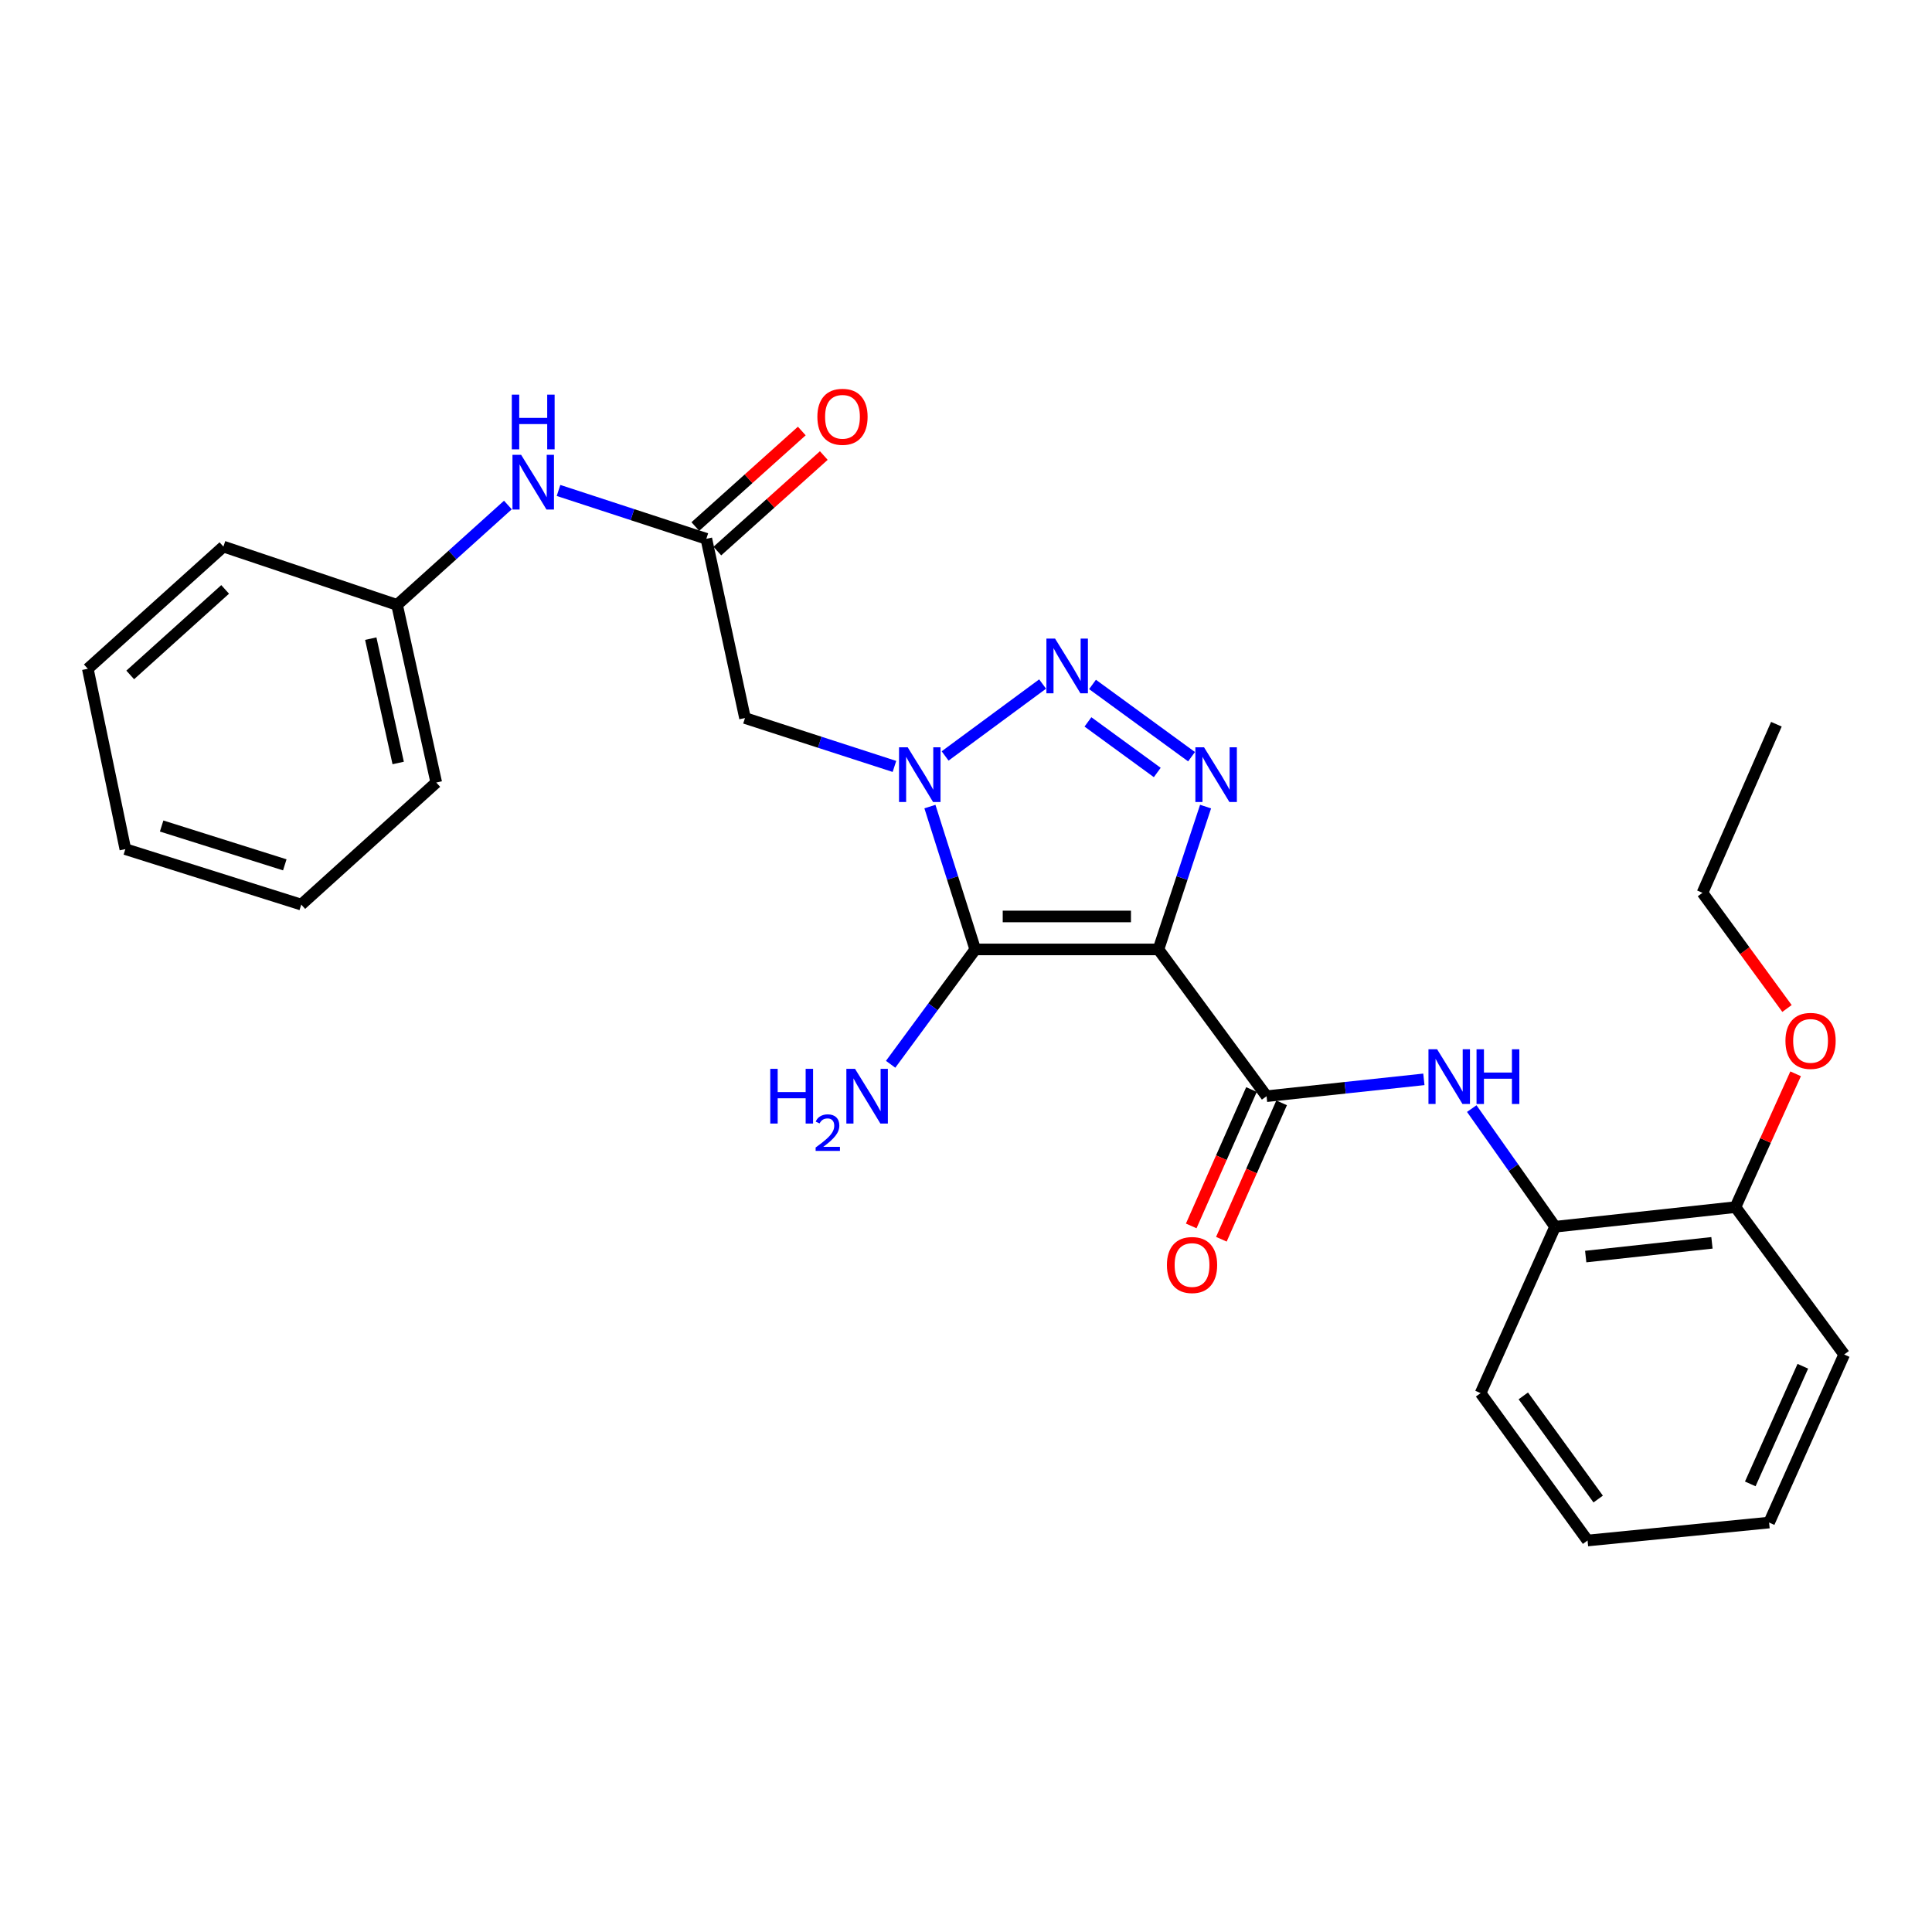 <?xml version='1.0' encoding='iso-8859-1'?>
<svg version='1.1' baseProfile='full'
              xmlns='http://www.w3.org/2000/svg'
                      xmlns:rdkit='http://www.rdkit.org/xml'
                      xmlns:xlink='http://www.w3.org/1999/xlink'
                  xml:space='preserve'
width='1000px' height='1000px' viewBox='0 0 1000 1000'>
<!-- END OF HEADER -->
<rect style='opacity:1.0;fill:#FFFFFF;stroke:none' width='1000' height='1000' x='0' y='0'> </rect>
<path class='bond-1' d='M 599.606,491.42 L 504.786,491.42' style='fill:none;fill-rule:evenodd;stroke:#000000;stroke-width:6px;stroke-linecap:butt;stroke-linejoin:miter;stroke-opacity:1' />
<path class='bond-1' d='M 585.383,474.359 L 519.009,474.359' style='fill:none;fill-rule:evenodd;stroke:#000000;stroke-width:6px;stroke-linecap:butt;stroke-linejoin:miter;stroke-opacity:1' />
<path class='bond-3' d='M 599.606,491.42 L 611.805,454.456' style='fill:none;fill-rule:evenodd;stroke:#000000;stroke-width:6px;stroke-linecap:butt;stroke-linejoin:miter;stroke-opacity:1' />
<path class='bond-3' d='M 611.805,454.456 L 624.004,417.492' style='fill:none;fill-rule:evenodd;stroke:#0000FF;stroke-width:6px;stroke-linecap:butt;stroke-linejoin:miter;stroke-opacity:1' />
<path class='bond-4' d='M 599.606,491.42 L 655.565,567.387' style='fill:none;fill-rule:evenodd;stroke:#000000;stroke-width:6px;stroke-linecap:butt;stroke-linejoin:miter;stroke-opacity:1' />
<path class='bond-0' d='M 481.324,417.483 L 493.055,454.452' style='fill:none;fill-rule:evenodd;stroke:#0000FF;stroke-width:6px;stroke-linecap:butt;stroke-linejoin:miter;stroke-opacity:1' />
<path class='bond-0' d='M 493.055,454.452 L 504.786,491.42' style='fill:none;fill-rule:evenodd;stroke:#000000;stroke-width:6px;stroke-linecap:butt;stroke-linejoin:miter;stroke-opacity:1' />
<path class='bond-5' d='M 462.96,396.703 L 424.284,384.178' style='fill:none;fill-rule:evenodd;stroke:#0000FF;stroke-width:6px;stroke-linecap:butt;stroke-linejoin:miter;stroke-opacity:1' />
<path class='bond-5' d='M 424.284,384.178 L 385.608,371.653' style='fill:none;fill-rule:evenodd;stroke:#000000;stroke-width:6px;stroke-linecap:butt;stroke-linejoin:miter;stroke-opacity:1' />
<path class='bond-27' d='M 489.187,391.281 L 539.655,354.057' style='fill:none;fill-rule:evenodd;stroke:#0000FF;stroke-width:6px;stroke-linecap:butt;stroke-linejoin:miter;stroke-opacity:1' />
<path class='bond-11' d='M 504.786,491.42 L 482.887,521.144' style='fill:none;fill-rule:evenodd;stroke:#000000;stroke-width:6px;stroke-linecap:butt;stroke-linejoin:miter;stroke-opacity:1' />
<path class='bond-11' d='M 482.887,521.144 L 460.988,550.869' style='fill:none;fill-rule:evenodd;stroke:#0000FF;stroke-width:6px;stroke-linecap:butt;stroke-linejoin:miter;stroke-opacity:1' />
<path class='bond-2' d='M 565.484,354.266 L 616.743,391.669' style='fill:none;fill-rule:evenodd;stroke:#0000FF;stroke-width:6px;stroke-linecap:butt;stroke-linejoin:miter;stroke-opacity:1' />
<path class='bond-2' d='M 563.116,373.658 L 598.997,399.84' style='fill:none;fill-rule:evenodd;stroke:#0000FF;stroke-width:6px;stroke-linecap:butt;stroke-linejoin:miter;stroke-opacity:1' />
<path class='bond-6' d='M 655.565,567.387 L 696.279,563.028' style='fill:none;fill-rule:evenodd;stroke:#000000;stroke-width:6px;stroke-linecap:butt;stroke-linejoin:miter;stroke-opacity:1' />
<path class='bond-6' d='M 696.279,563.028 L 736.993,558.669' style='fill:none;fill-rule:evenodd;stroke:#0000FF;stroke-width:6px;stroke-linecap:butt;stroke-linejoin:miter;stroke-opacity:1' />
<path class='bond-10' d='M 647.763,563.941 L 632.169,599.239' style='fill:none;fill-rule:evenodd;stroke:#000000;stroke-width:6px;stroke-linecap:butt;stroke-linejoin:miter;stroke-opacity:1' />
<path class='bond-10' d='M 632.169,599.239 L 616.576,634.538' style='fill:none;fill-rule:evenodd;stroke:#FF0000;stroke-width:6px;stroke-linecap:butt;stroke-linejoin:miter;stroke-opacity:1' />
<path class='bond-10' d='M 663.368,570.834 L 647.775,606.133' style='fill:none;fill-rule:evenodd;stroke:#000000;stroke-width:6px;stroke-linecap:butt;stroke-linejoin:miter;stroke-opacity:1' />
<path class='bond-10' d='M 647.775,606.133 L 632.182,641.432' style='fill:none;fill-rule:evenodd;stroke:#FF0000;stroke-width:6px;stroke-linecap:butt;stroke-linejoin:miter;stroke-opacity:1' />
<path class='bond-7' d='M 385.608,371.653 L 365.599,278.881' style='fill:none;fill-rule:evenodd;stroke:#000000;stroke-width:6px;stroke-linecap:butt;stroke-linejoin:miter;stroke-opacity:1' />
<path class='bond-8' d='M 761.775,573.802 L 783.344,604.38' style='fill:none;fill-rule:evenodd;stroke:#0000FF;stroke-width:6px;stroke-linecap:butt;stroke-linejoin:miter;stroke-opacity:1' />
<path class='bond-8' d='M 783.344,604.38 L 804.913,634.957' style='fill:none;fill-rule:evenodd;stroke:#000000;stroke-width:6px;stroke-linecap:butt;stroke-linejoin:miter;stroke-opacity:1' />
<path class='bond-9' d='M 365.599,278.881 L 327.344,266.369' style='fill:none;fill-rule:evenodd;stroke:#000000;stroke-width:6px;stroke-linecap:butt;stroke-linejoin:miter;stroke-opacity:1' />
<path class='bond-9' d='M 327.344,266.369 L 289.089,253.858' style='fill:none;fill-rule:evenodd;stroke:#0000FF;stroke-width:6px;stroke-linecap:butt;stroke-linejoin:miter;stroke-opacity:1' />
<path class='bond-12' d='M 371.296,285.23 L 398.848,260.51' style='fill:none;fill-rule:evenodd;stroke:#000000;stroke-width:6px;stroke-linecap:butt;stroke-linejoin:miter;stroke-opacity:1' />
<path class='bond-12' d='M 398.848,260.51 L 426.4,235.789' style='fill:none;fill-rule:evenodd;stroke:#FF0000;stroke-width:6px;stroke-linecap:butt;stroke-linejoin:miter;stroke-opacity:1' />
<path class='bond-12' d='M 359.902,272.532 L 387.454,247.811' style='fill:none;fill-rule:evenodd;stroke:#000000;stroke-width:6px;stroke-linecap:butt;stroke-linejoin:miter;stroke-opacity:1' />
<path class='bond-12' d='M 387.454,247.811 L 415.006,223.091' style='fill:none;fill-rule:evenodd;stroke:#FF0000;stroke-width:6px;stroke-linecap:butt;stroke-linejoin:miter;stroke-opacity:1' />
<path class='bond-13' d='M 804.913,634.957 L 898.264,624.806' style='fill:none;fill-rule:evenodd;stroke:#000000;stroke-width:6px;stroke-linecap:butt;stroke-linejoin:miter;stroke-opacity:1' />
<path class='bond-13' d='M 820.76,650.396 L 886.106,643.29' style='fill:none;fill-rule:evenodd;stroke:#000000;stroke-width:6px;stroke-linecap:butt;stroke-linejoin:miter;stroke-opacity:1' />
<path class='bond-16' d='M 804.913,634.957 L 766.347,721.086' style='fill:none;fill-rule:evenodd;stroke:#000000;stroke-width:6px;stroke-linecap:butt;stroke-linejoin:miter;stroke-opacity:1' />
<path class='bond-14' d='M 262.881,261.392 L 234.201,287.24' style='fill:none;fill-rule:evenodd;stroke:#0000FF;stroke-width:6px;stroke-linecap:butt;stroke-linejoin:miter;stroke-opacity:1' />
<path class='bond-14' d='M 234.201,287.24 L 205.522,313.088' style='fill:none;fill-rule:evenodd;stroke:#000000;stroke-width:6px;stroke-linecap:butt;stroke-linejoin:miter;stroke-opacity:1' />
<path class='bond-15' d='M 898.264,624.806 L 913.839,590.303' style='fill:none;fill-rule:evenodd;stroke:#000000;stroke-width:6px;stroke-linecap:butt;stroke-linejoin:miter;stroke-opacity:1' />
<path class='bond-15' d='M 913.839,590.303 L 929.414,555.8' style='fill:none;fill-rule:evenodd;stroke:#FF0000;stroke-width:6px;stroke-linecap:butt;stroke-linejoin:miter;stroke-opacity:1' />
<path class='bond-17' d='M 898.264,624.806 L 954.545,701.087' style='fill:none;fill-rule:evenodd;stroke:#000000;stroke-width:6px;stroke-linecap:butt;stroke-linejoin:miter;stroke-opacity:1' />
<path class='bond-19' d='M 205.522,313.088 L 225.806,405.036' style='fill:none;fill-rule:evenodd;stroke:#000000;stroke-width:6px;stroke-linecap:butt;stroke-linejoin:miter;stroke-opacity:1' />
<path class='bond-19' d='M 191.904,330.555 L 206.103,394.919' style='fill:none;fill-rule:evenodd;stroke:#000000;stroke-width:6px;stroke-linecap:butt;stroke-linejoin:miter;stroke-opacity:1' />
<path class='bond-20' d='M 205.522,313.088 L 115.641,282.919' style='fill:none;fill-rule:evenodd;stroke:#000000;stroke-width:6px;stroke-linecap:butt;stroke-linejoin:miter;stroke-opacity:1' />
<path class='bond-18' d='M 924.945,521.988 L 903.07,492.055' style='fill:none;fill-rule:evenodd;stroke:#FF0000;stroke-width:6px;stroke-linecap:butt;stroke-linejoin:miter;stroke-opacity:1' />
<path class='bond-18' d='M 903.07,492.055 L 881.194,462.123' style='fill:none;fill-rule:evenodd;stroke:#000000;stroke-width:6px;stroke-linecap:butt;stroke-linejoin:miter;stroke-opacity:1' />
<path class='bond-22' d='M 766.347,721.086 L 821.718,797.366' style='fill:none;fill-rule:evenodd;stroke:#000000;stroke-width:6px;stroke-linecap:butt;stroke-linejoin:miter;stroke-opacity:1' />
<path class='bond-22' d='M 788.459,722.506 L 827.219,775.902' style='fill:none;fill-rule:evenodd;stroke:#000000;stroke-width:6px;stroke-linecap:butt;stroke-linejoin:miter;stroke-opacity:1' />
<path class='bond-28' d='M 954.545,701.087 L 915.685,788.068' style='fill:none;fill-rule:evenodd;stroke:#000000;stroke-width:6px;stroke-linecap:butt;stroke-linejoin:miter;stroke-opacity:1' />
<path class='bond-28' d='M 933.14,707.175 L 905.937,768.062' style='fill:none;fill-rule:evenodd;stroke:#000000;stroke-width:6px;stroke-linecap:butt;stroke-linejoin:miter;stroke-opacity:1' />
<path class='bond-21' d='M 881.194,462.123 L 919.457,374.857' style='fill:none;fill-rule:evenodd;stroke:#000000;stroke-width:6px;stroke-linecap:butt;stroke-linejoin:miter;stroke-opacity:1' />
<path class='bond-24' d='M 225.806,405.036 L 155.932,468.217' style='fill:none;fill-rule:evenodd;stroke:#000000;stroke-width:6px;stroke-linecap:butt;stroke-linejoin:miter;stroke-opacity:1' />
<path class='bond-25' d='M 115.641,282.919 L 45.455,346.157' style='fill:none;fill-rule:evenodd;stroke:#000000;stroke-width:6px;stroke-linecap:butt;stroke-linejoin:miter;stroke-opacity:1' />
<path class='bond-25' d='M 116.533,305.079 L 67.403,349.346' style='fill:none;fill-rule:evenodd;stroke:#000000;stroke-width:6px;stroke-linecap:butt;stroke-linejoin:miter;stroke-opacity:1' />
<path class='bond-23' d='M 821.718,797.366 L 915.685,788.068' style='fill:none;fill-rule:evenodd;stroke:#000000;stroke-width:6px;stroke-linecap:butt;stroke-linejoin:miter;stroke-opacity:1' />
<path class='bond-29' d='M 155.932,468.217 L 64.875,439.508' style='fill:none;fill-rule:evenodd;stroke:#000000;stroke-width:6px;stroke-linecap:butt;stroke-linejoin:miter;stroke-opacity:1' />
<path class='bond-29' d='M 147.404,447.64 L 83.664,427.543' style='fill:none;fill-rule:evenodd;stroke:#000000;stroke-width:6px;stroke-linecap:butt;stroke-linejoin:miter;stroke-opacity:1' />
<path class='bond-26' d='M 45.455,346.157 L 64.875,439.508' style='fill:none;fill-rule:evenodd;stroke:#000000;stroke-width:6px;stroke-linecap:butt;stroke-linejoin:miter;stroke-opacity:1' />
<path  class='atom-1' d='M 469.817 386.791
L 479.097 401.791
Q 480.017 403.271, 481.497 405.951
Q 482.977 408.631, 483.057 408.791
L 483.057 386.791
L 486.817 386.791
L 486.817 415.111
L 482.937 415.111
L 472.977 398.711
Q 471.817 396.791, 470.577 394.591
Q 469.377 392.391, 469.017 391.711
L 469.017 415.111
L 465.337 415.111
L 465.337 386.791
L 469.817 386.791
' fill='#0000FF'/>
<path  class='atom-3' d='M 546.098 330.528
L 555.378 345.528
Q 556.298 347.008, 557.778 349.688
Q 559.258 352.368, 559.338 352.528
L 559.338 330.528
L 563.098 330.528
L 563.098 358.848
L 559.218 358.848
L 549.258 342.448
Q 548.098 340.528, 546.858 338.328
Q 545.658 336.128, 545.298 335.448
L 545.298 358.848
L 541.618 358.848
L 541.618 330.528
L 546.098 330.528
' fill='#0000FF'/>
<path  class='atom-4' d='M 623.203 386.791
L 632.483 401.791
Q 633.403 403.271, 634.883 405.951
Q 636.363 408.631, 636.443 408.791
L 636.443 386.791
L 640.203 386.791
L 640.203 415.111
L 636.323 415.111
L 626.363 398.711
Q 625.203 396.791, 623.963 394.591
Q 622.763 392.391, 622.403 391.711
L 622.403 415.111
L 618.723 415.111
L 618.723 386.791
L 623.203 386.791
' fill='#0000FF'/>
<path  class='atom-7' d='M 743.85 543.105
L 753.13 558.105
Q 754.05 559.585, 755.53 562.265
Q 757.01 564.945, 757.09 565.105
L 757.09 543.105
L 760.85 543.105
L 760.85 571.425
L 756.97 571.425
L 747.01 555.025
Q 745.85 553.105, 744.61 550.905
Q 743.41 548.705, 743.05 548.025
L 743.05 571.425
L 739.37 571.425
L 739.37 543.105
L 743.85 543.105
' fill='#0000FF'/>
<path  class='atom-7' d='M 764.25 543.105
L 768.09 543.105
L 768.09 555.145
L 782.57 555.145
L 782.57 543.105
L 786.41 543.105
L 786.41 571.425
L 782.57 571.425
L 782.57 558.345
L 768.09 558.345
L 768.09 571.425
L 764.25 571.425
L 764.25 543.105
' fill='#0000FF'/>
<path  class='atom-10' d='M 269.733 235.414
L 279.013 250.414
Q 279.933 251.894, 281.413 254.574
Q 282.893 257.254, 282.973 257.414
L 282.973 235.414
L 286.733 235.414
L 286.733 263.734
L 282.853 263.734
L 272.893 247.334
Q 271.733 245.414, 270.493 243.214
Q 269.293 241.014, 268.933 240.334
L 268.933 263.734
L 265.253 263.734
L 265.253 235.414
L 269.733 235.414
' fill='#0000FF'/>
<path  class='atom-10' d='M 264.913 204.262
L 268.753 204.262
L 268.753 216.302
L 283.233 216.302
L 283.233 204.262
L 287.073 204.262
L 287.073 232.582
L 283.233 232.582
L 283.233 219.502
L 268.753 219.502
L 268.753 232.582
L 264.913 232.582
L 264.913 204.262
' fill='#0000FF'/>
<path  class='atom-11' d='M 603.999 654.771
Q 603.999 647.971, 607.359 644.171
Q 610.719 640.371, 616.999 640.371
Q 623.279 640.371, 626.639 644.171
Q 629.999 647.971, 629.999 654.771
Q 629.999 661.651, 626.599 665.571
Q 623.199 669.451, 616.999 669.451
Q 610.759 669.451, 607.359 665.571
Q 603.999 661.691, 603.999 654.771
M 616.999 666.251
Q 621.319 666.251, 623.639 663.371
Q 625.999 660.451, 625.999 654.771
Q 625.999 649.211, 623.639 646.411
Q 621.319 643.571, 616.999 643.571
Q 612.679 643.571, 610.319 646.371
Q 607.999 649.171, 607.999 654.771
Q 607.999 660.491, 610.319 663.371
Q 612.679 666.251, 616.999 666.251
' fill='#FF0000'/>
<path  class='atom-12' d='M 398.685 553.227
L 402.525 553.227
L 402.525 565.267
L 417.005 565.267
L 417.005 553.227
L 420.845 553.227
L 420.845 581.547
L 417.005 581.547
L 417.005 568.467
L 402.525 568.467
L 402.525 581.547
L 398.685 581.547
L 398.685 553.227
' fill='#0000FF'/>
<path  class='atom-12' d='M 422.218 580.554
Q 422.904 578.785, 424.541 577.808
Q 426.178 576.805, 428.448 576.805
Q 431.273 576.805, 432.857 578.336
Q 434.441 579.867, 434.441 582.587
Q 434.441 585.359, 432.382 587.946
Q 430.349 590.533, 426.125 593.595
L 434.758 593.595
L 434.758 595.707
L 422.165 595.707
L 422.165 593.939
Q 425.65 591.457, 427.709 589.609
Q 429.795 587.761, 430.798 586.098
Q 431.801 584.435, 431.801 582.719
Q 431.801 580.923, 430.903 579.92
Q 430.006 578.917, 428.448 578.917
Q 426.943 578.917, 425.94 579.524
Q 424.937 580.131, 424.224 581.478
L 422.218 580.554
' fill='#0000FF'/>
<path  class='atom-12' d='M 442.558 553.227
L 451.838 568.227
Q 452.758 569.707, 454.238 572.387
Q 455.718 575.067, 455.798 575.227
L 455.798 553.227
L 459.558 553.227
L 459.558 581.547
L 455.678 581.547
L 445.718 565.147
Q 444.558 563.227, 443.318 561.027
Q 442.118 558.827, 441.758 558.147
L 441.758 581.547
L 438.078 581.547
L 438.078 553.227
L 442.558 553.227
' fill='#0000FF'/>
<path  class='atom-13' d='M 423.07 215.732
Q 423.07 208.932, 426.43 205.132
Q 429.79 201.332, 436.07 201.332
Q 442.35 201.332, 445.71 205.132
Q 449.07 208.932, 449.07 215.732
Q 449.07 222.612, 445.67 226.532
Q 442.27 230.412, 436.07 230.412
Q 429.83 230.412, 426.43 226.532
Q 423.07 222.652, 423.07 215.732
M 436.07 227.212
Q 440.39 227.212, 442.71 224.332
Q 445.07 221.412, 445.07 215.732
Q 445.07 210.172, 442.71 207.372
Q 440.39 204.532, 436.07 204.532
Q 431.75 204.532, 429.39 207.332
Q 427.07 210.132, 427.07 215.732
Q 427.07 221.452, 429.39 224.332
Q 431.75 227.212, 436.07 227.212
' fill='#FF0000'/>
<path  class='atom-16' d='M 924.144 538.758
Q 924.144 531.958, 927.504 528.158
Q 930.864 524.358, 937.144 524.358
Q 943.424 524.358, 946.784 528.158
Q 950.144 531.958, 950.144 538.758
Q 950.144 545.638, 946.744 549.558
Q 943.344 553.438, 937.144 553.438
Q 930.904 553.438, 927.504 549.558
Q 924.144 545.678, 924.144 538.758
M 937.144 550.238
Q 941.464 550.238, 943.784 547.358
Q 946.144 544.438, 946.144 538.758
Q 946.144 533.198, 943.784 530.398
Q 941.464 527.558, 937.144 527.558
Q 932.824 527.558, 930.464 530.358
Q 928.144 533.158, 928.144 538.758
Q 928.144 544.478, 930.464 547.358
Q 932.824 550.238, 937.144 550.238
' fill='#FF0000'/>
</svg>
